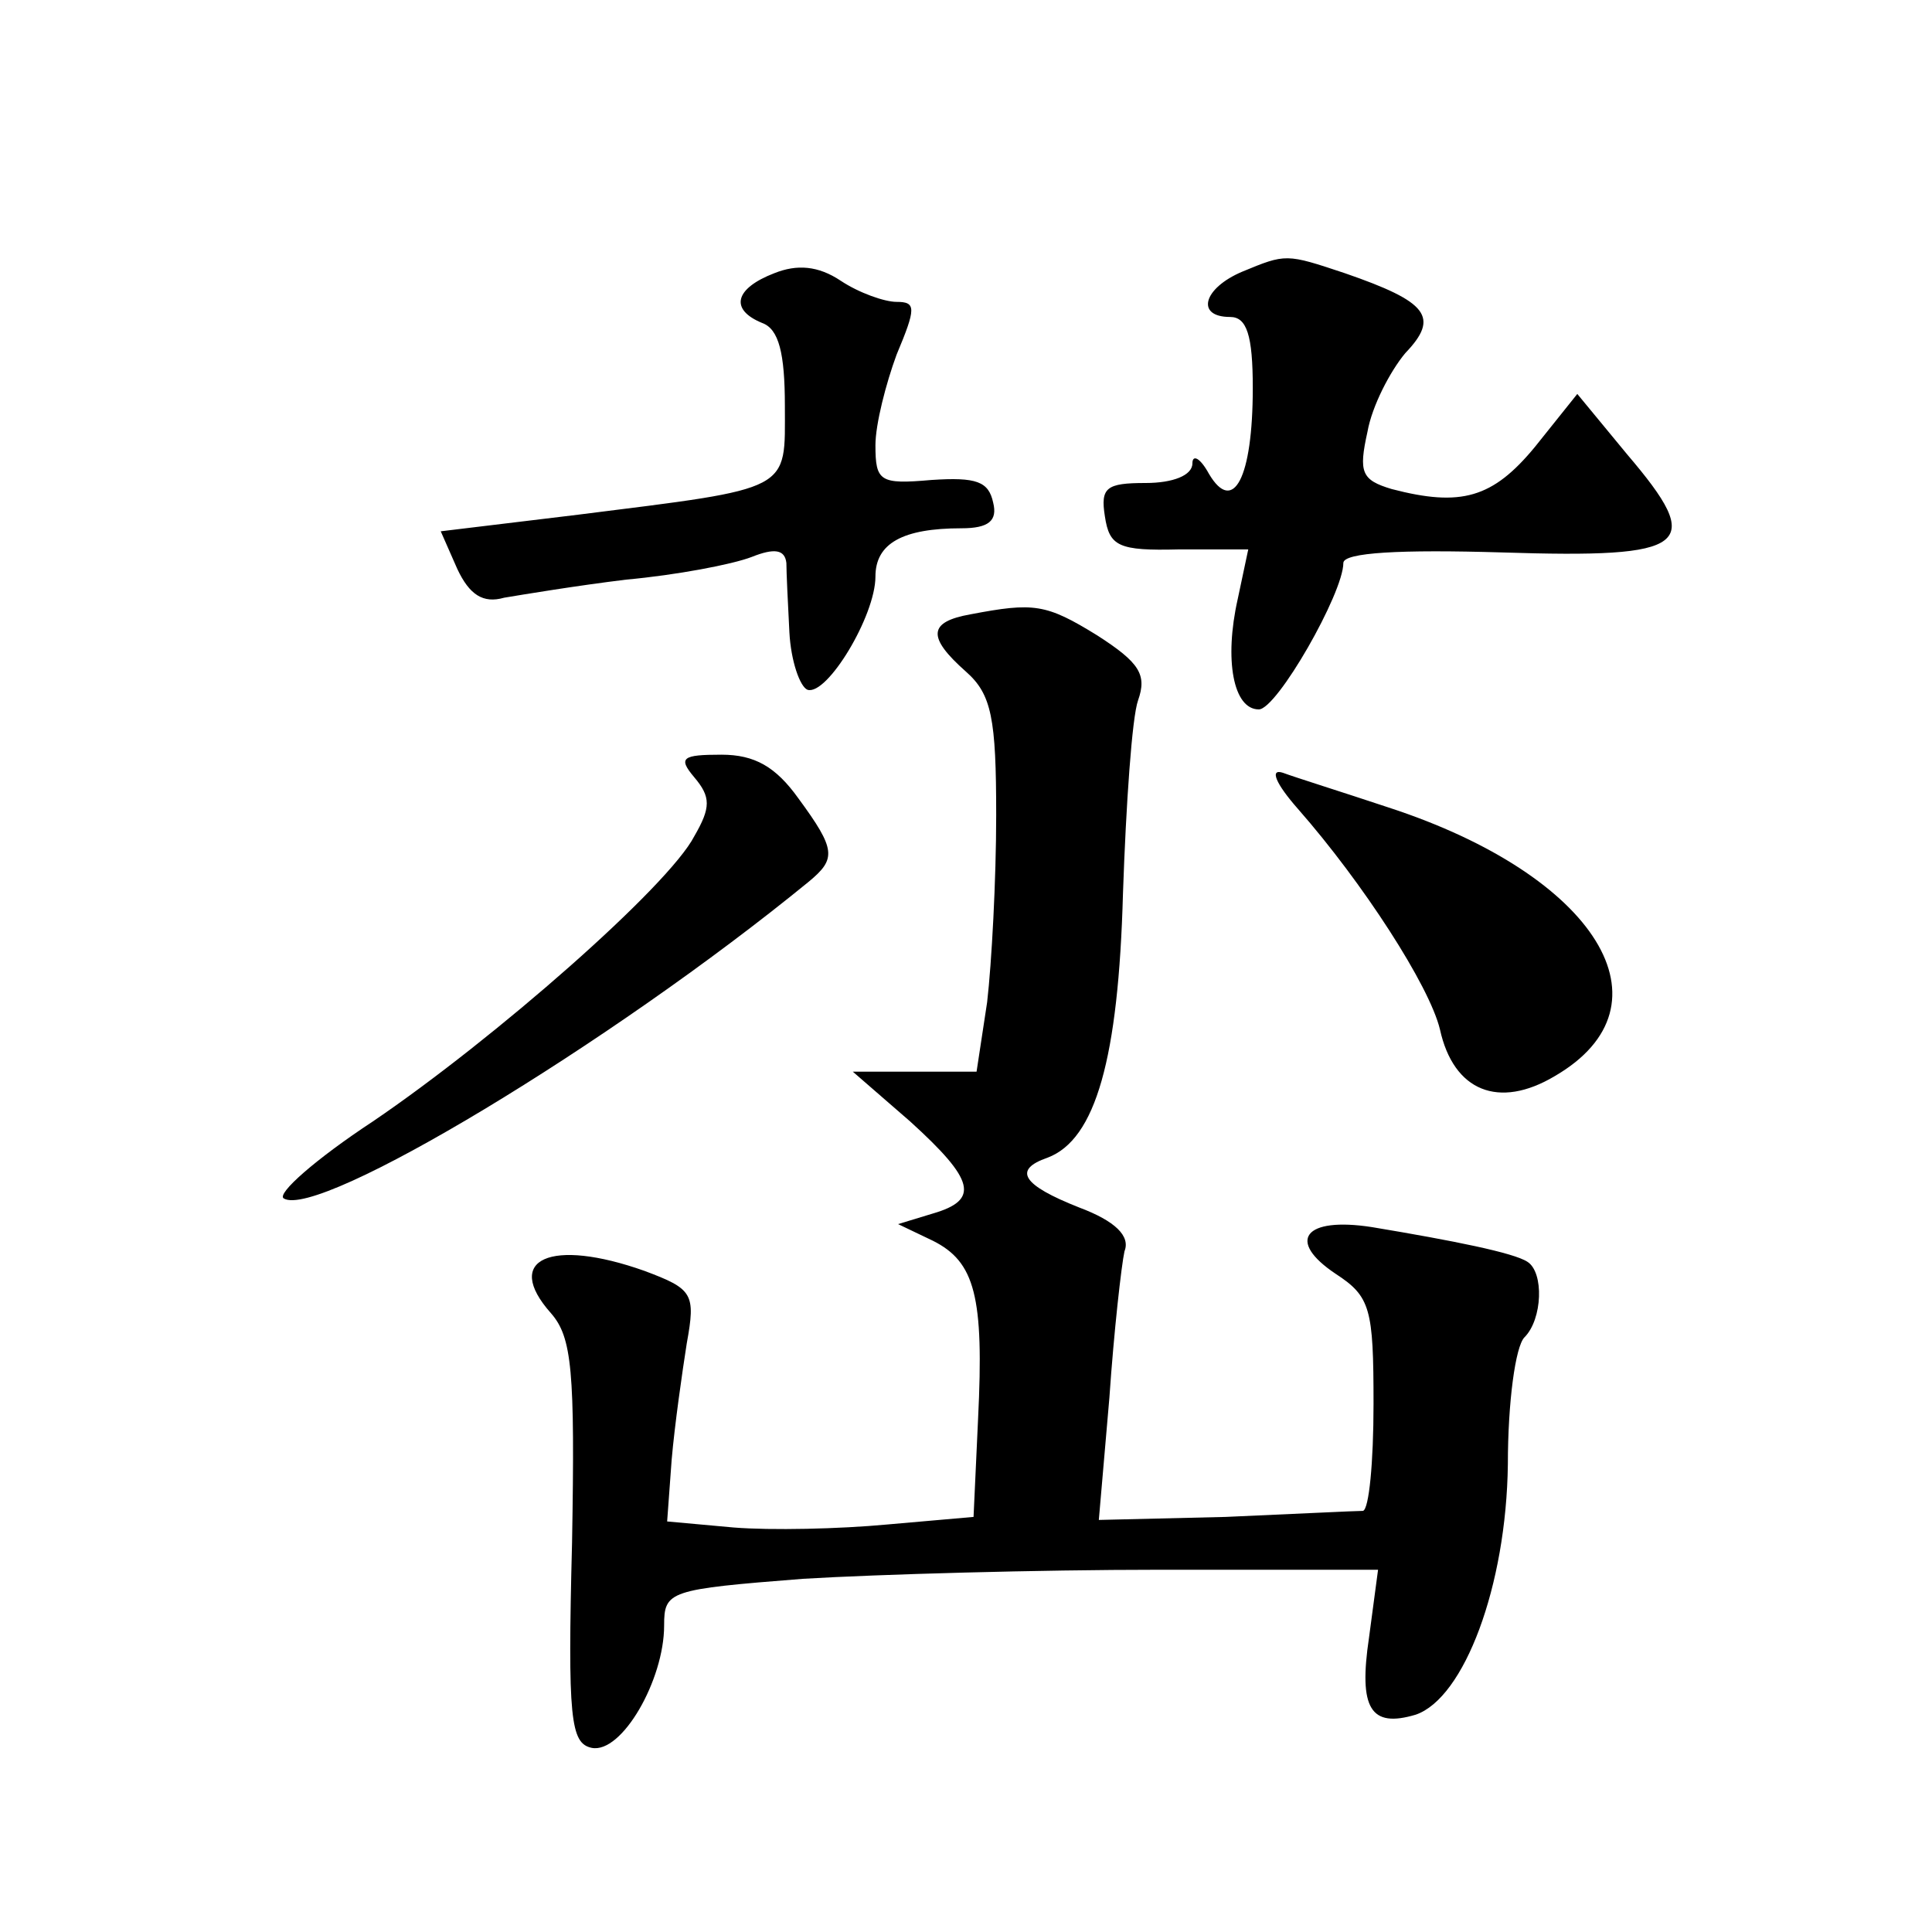 <?xml version="1.0" standalone="no"?>
<!DOCTYPE svg PUBLIC "-//W3C//DTD SVG 20010904//EN"
 "http://www.w3.org/TR/2001/REC-SVG-20010904/DTD/svg10.dtd">
<svg version="1.0" xmlns="http://www.w3.org/2000/svg"
 width="128pt" height="128pt" viewBox="0 0 128 128"
 preserveAspectRatio="xMidYMid meet">
<g transform="translate(0,128) scale(0.1,-0.1)"
fill="#0" stroke="none">
<path d="M513 1099 c-26 -10 -30 -24 -8 -33 11 -4 15 -20 15 -55 0 -57 6 -54 -137
-72 l-91 -11 11 -25 c8 -17 17 -23 31 -19 12 2 48 8 81 12 33 3 70 10 83 15 15
6 22 5 23 -4 0 -6 1 -27 2 -46 1 -19 7 -36 12 -38 13 -4 45 49 45 75 0 22 18 32
57 32 18 0 24 5 21 17 -3 14 -11 17 -41 15 -34 -3 -37 -1 -37 23 0 14 7 41 14 60
13 31 13 35 0 35 -8 0 -25 6 -37 14 -15 10 -29 11 -44 5z M823 1100 c-26 -11 -31
-30 -8 -30 11 0 15 -12 15 -47 0 -60 -13 -84 -29 -57 -6 11 -11 13 -11 7 0 -8 -13
-13 -31 -13 -26 0 -30 -3 -27 -22 3 -20 9 -23 49 -22 l46 0 -7 -33 c-9 -40 -3 -73
14 -73 12 0 56 77 56 97 0 7 38 9 105 7 125 -4 135 4 83 65 l-33 40 -28 -35 c-28
-34 -49 -40 -95 -28 -20 6 -22 11 -16 38 3 17 15 40 25 52 23 24 15 34 -40 53 -39
13 -39 13 -68 1z M643 873 c-28 -5 -29 -15 -3 -38 17 -15 20 -31 20 -95 0 -43 -3
-98 -6 -124 l-7 -46 -41 0 -41 0 38 -33 c43 -39 46 -52 15 -61 l-23 -7 23 -11 c28
-14 34 -37 30 -118 l-3 -65 -57 -5 c-32 -3 -77 -4 -102 -2 l-44 4 3 41 c2 23 7
58 10 77 6 33 4 36 -28 48 -62 22 -94 8 -62 -28 14 -16 16 -38 14 -152 -3 -117
-1 -133 13 -136 20 -4 48 45 48 81 0 23 3 24 92 31 50 3 156 6 236 6 l145 0 -6
-45 c-7 -47 1 -60 31 -51 32 11 60 85 61 166 0 41 5 78 11 84 12 12 13 43 2 50
-9 6 -49 14 -103 23 -45 7 -57 -9 -24 -31 23 -15 25 -23 25 -86 0 -39 -3 -70 -7
-71 -5 0 -45 -2 -91 -4 l-84 -2 7 81 c3 44 8 88 10 97 4 10 -6 20 -30 29 -38 15
-44 25 -21 33 32 12 47 66 50 175 2 59 6 117 10 128 6 17 1 25 -27 43 -34 21 -42
22 -84 14z M460 765 c11 -13 11 -20 0 -39 -17 -33 -132 -134 -213 -189 -38 -25
-64 -48 -59 -51 23 -14 216 102 348 210 18 15 18 21 -7 55 -15 21 -29 29 -51 29
-26 0 -29 -2 -18 -15z M860 744 c43 -49 87 -117 94 -146 9 -41 39 -53 76 -31 81
47 28 133 -110 178 -30 10 -62 20 -70 23 -9 3 -5 -7 10 -24z"/>
</g>
</svg>
